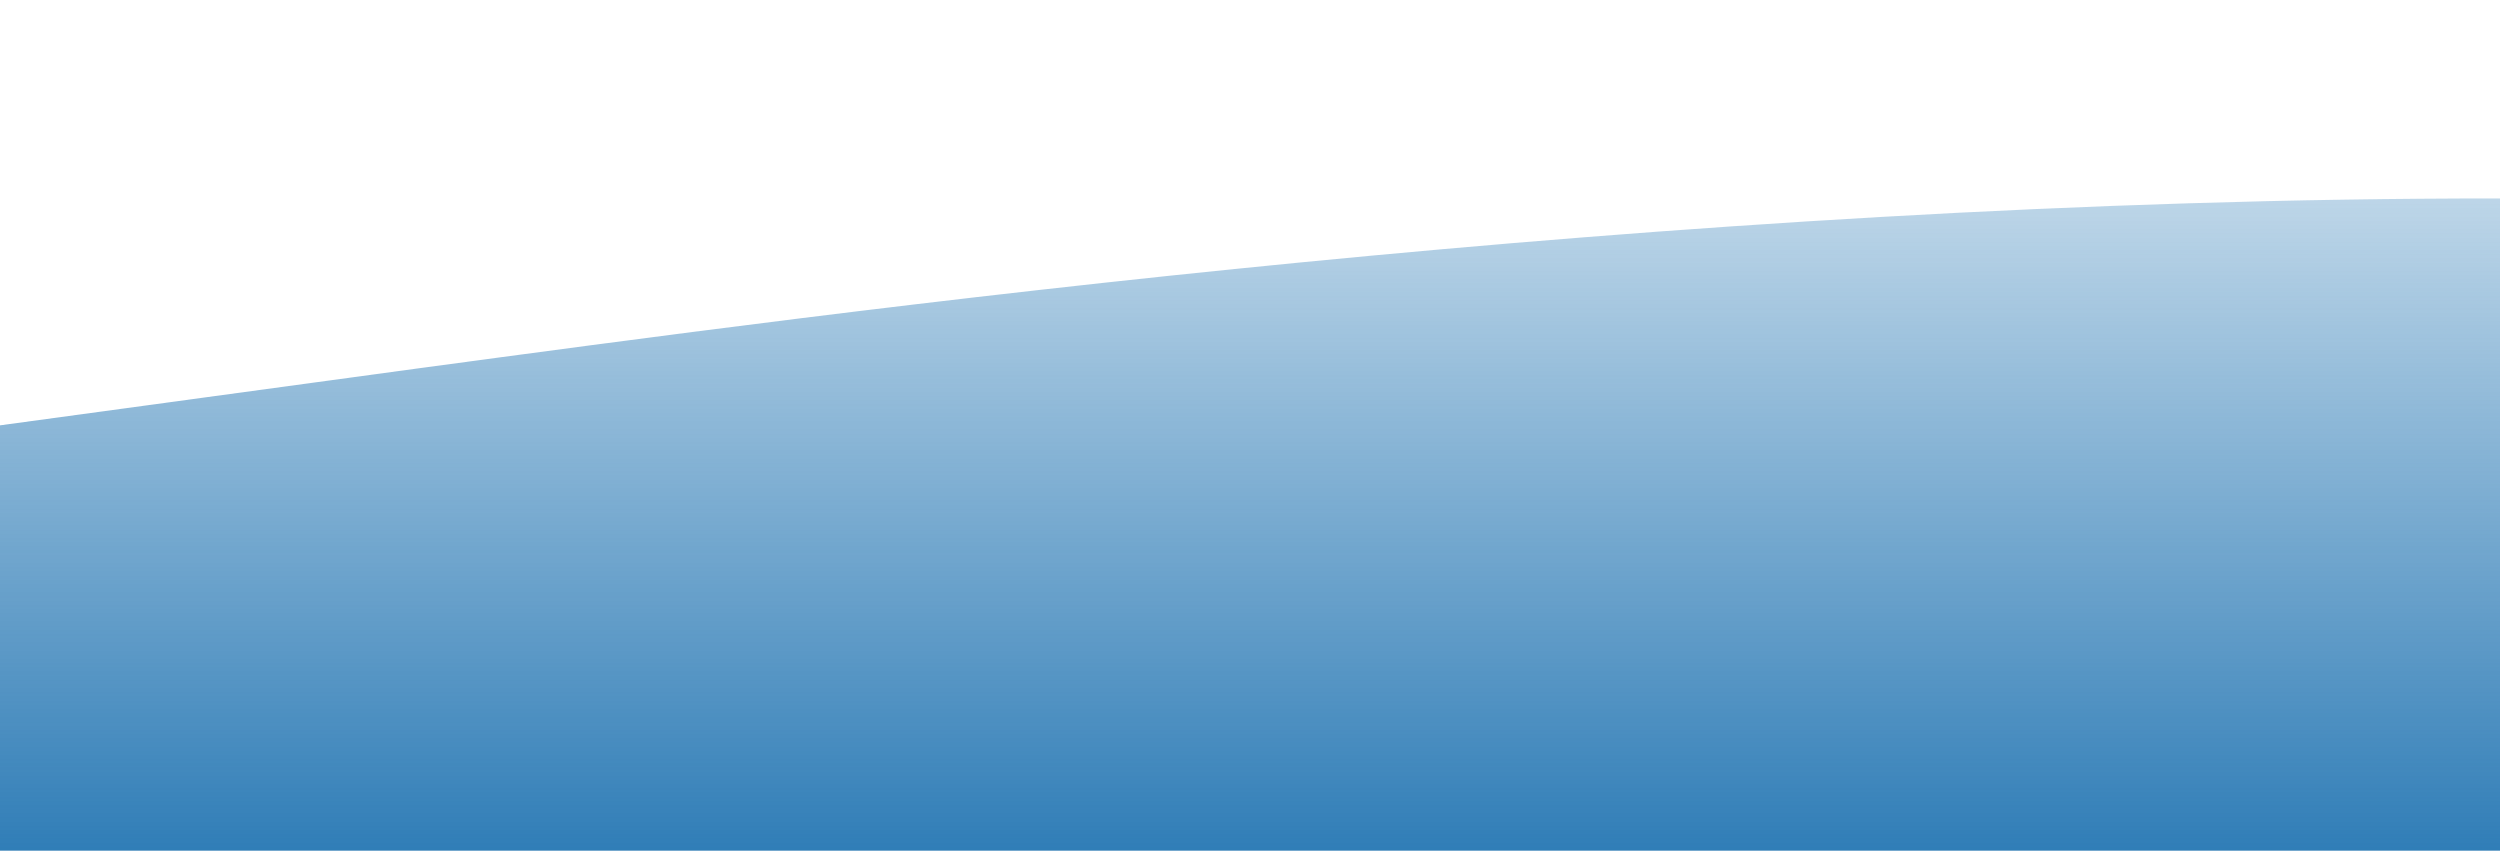<svg id="wave-bg-svg" viewBox="0 0 1440 490" preserveAspectRatio="none" version="1.1"
  xmlns="http://www.w3.org/2000/svg">
  <defs>
    <linearGradient id="sw-gradient-0" x1="0" x2="0" y1="1" y2="0">
      <stop stop-color="rgba(25, 111, 175, 0.9)" offset="0%"></stop>
      <stop stop-color="rgba(25, 111, 175, 0.1)" offset="100%"></stop>
    </linearGradient>
  </defs>
  <path fill="url(#sw-gradient-0)" d="M0,245L240,212.3C480,180,960,114,1440,114.3C1920,114,2400,180,2880,179.7C3360,180,3840,114,4320,138.8C4800,163,5280,278,5760,294C6240,310,6720,229,7200,212.3C7680,196,8160,245,8640,220.5C9120,196,9600,98,10080,49C10560,0,11040,0,11520,57.2C12000,114,12480,229,12960,261.3C13440,294,13920,245,14400,228.7C14880,212,15360,229,15840,196C16320,163,16800,82,17280,73.5C17760,65,18240,131,18720,130.7C19200,131,19680,65,20160,49C20640,33,21120,65,21600,122.5C22080,180,22560,261,23040,245C23520,229,24000,114,24480,57.2C24960,0,25440,0,25920,65.3C26400,131,26880,261,27360,269.5C27840,278,28320,163,28800,130.7C29280,98,29760,147,30240,179.7C30720,212,31200,229,31680,204.2C32160,180,32640,114,33120,122.5C33600,131,34080,212,34320,253.2L34560,294L34560,490L34320,490C34080,490,33600,490,33120,490C32640,490,32160,490,31680,490C31200,490,30720,490,30240,490C29760,490,29280,490,28800,490C28320,490,27840,490,27360,490C26880,490,26400,490,25920,490C25440,490,24960,490,24480,490C24000,490,23520,490,23040,490C22560,490,22080,490,21600,490C21120,490,20640,490,20160,490C19680,490,19200,490,18720,490C18240,490,17760,490,17280,490C16800,490,16320,490,15840,490C15360,490,14880,490,14400,490C13920,490,13440,490,12960,490C12480,490,12000,490,11520,490C11040,490,10560,490,10080,490C9600,490,9120,490,8640,490C8160,490,7680,490,7200,490C6720,490,6240,490,5760,490C5280,490,4800,490,4320,490C3840,490,3360,490,2880,490C2400,490,1920,490,1440,490C960,490,480,490,240,490L0,490Z"></path>
</svg>
